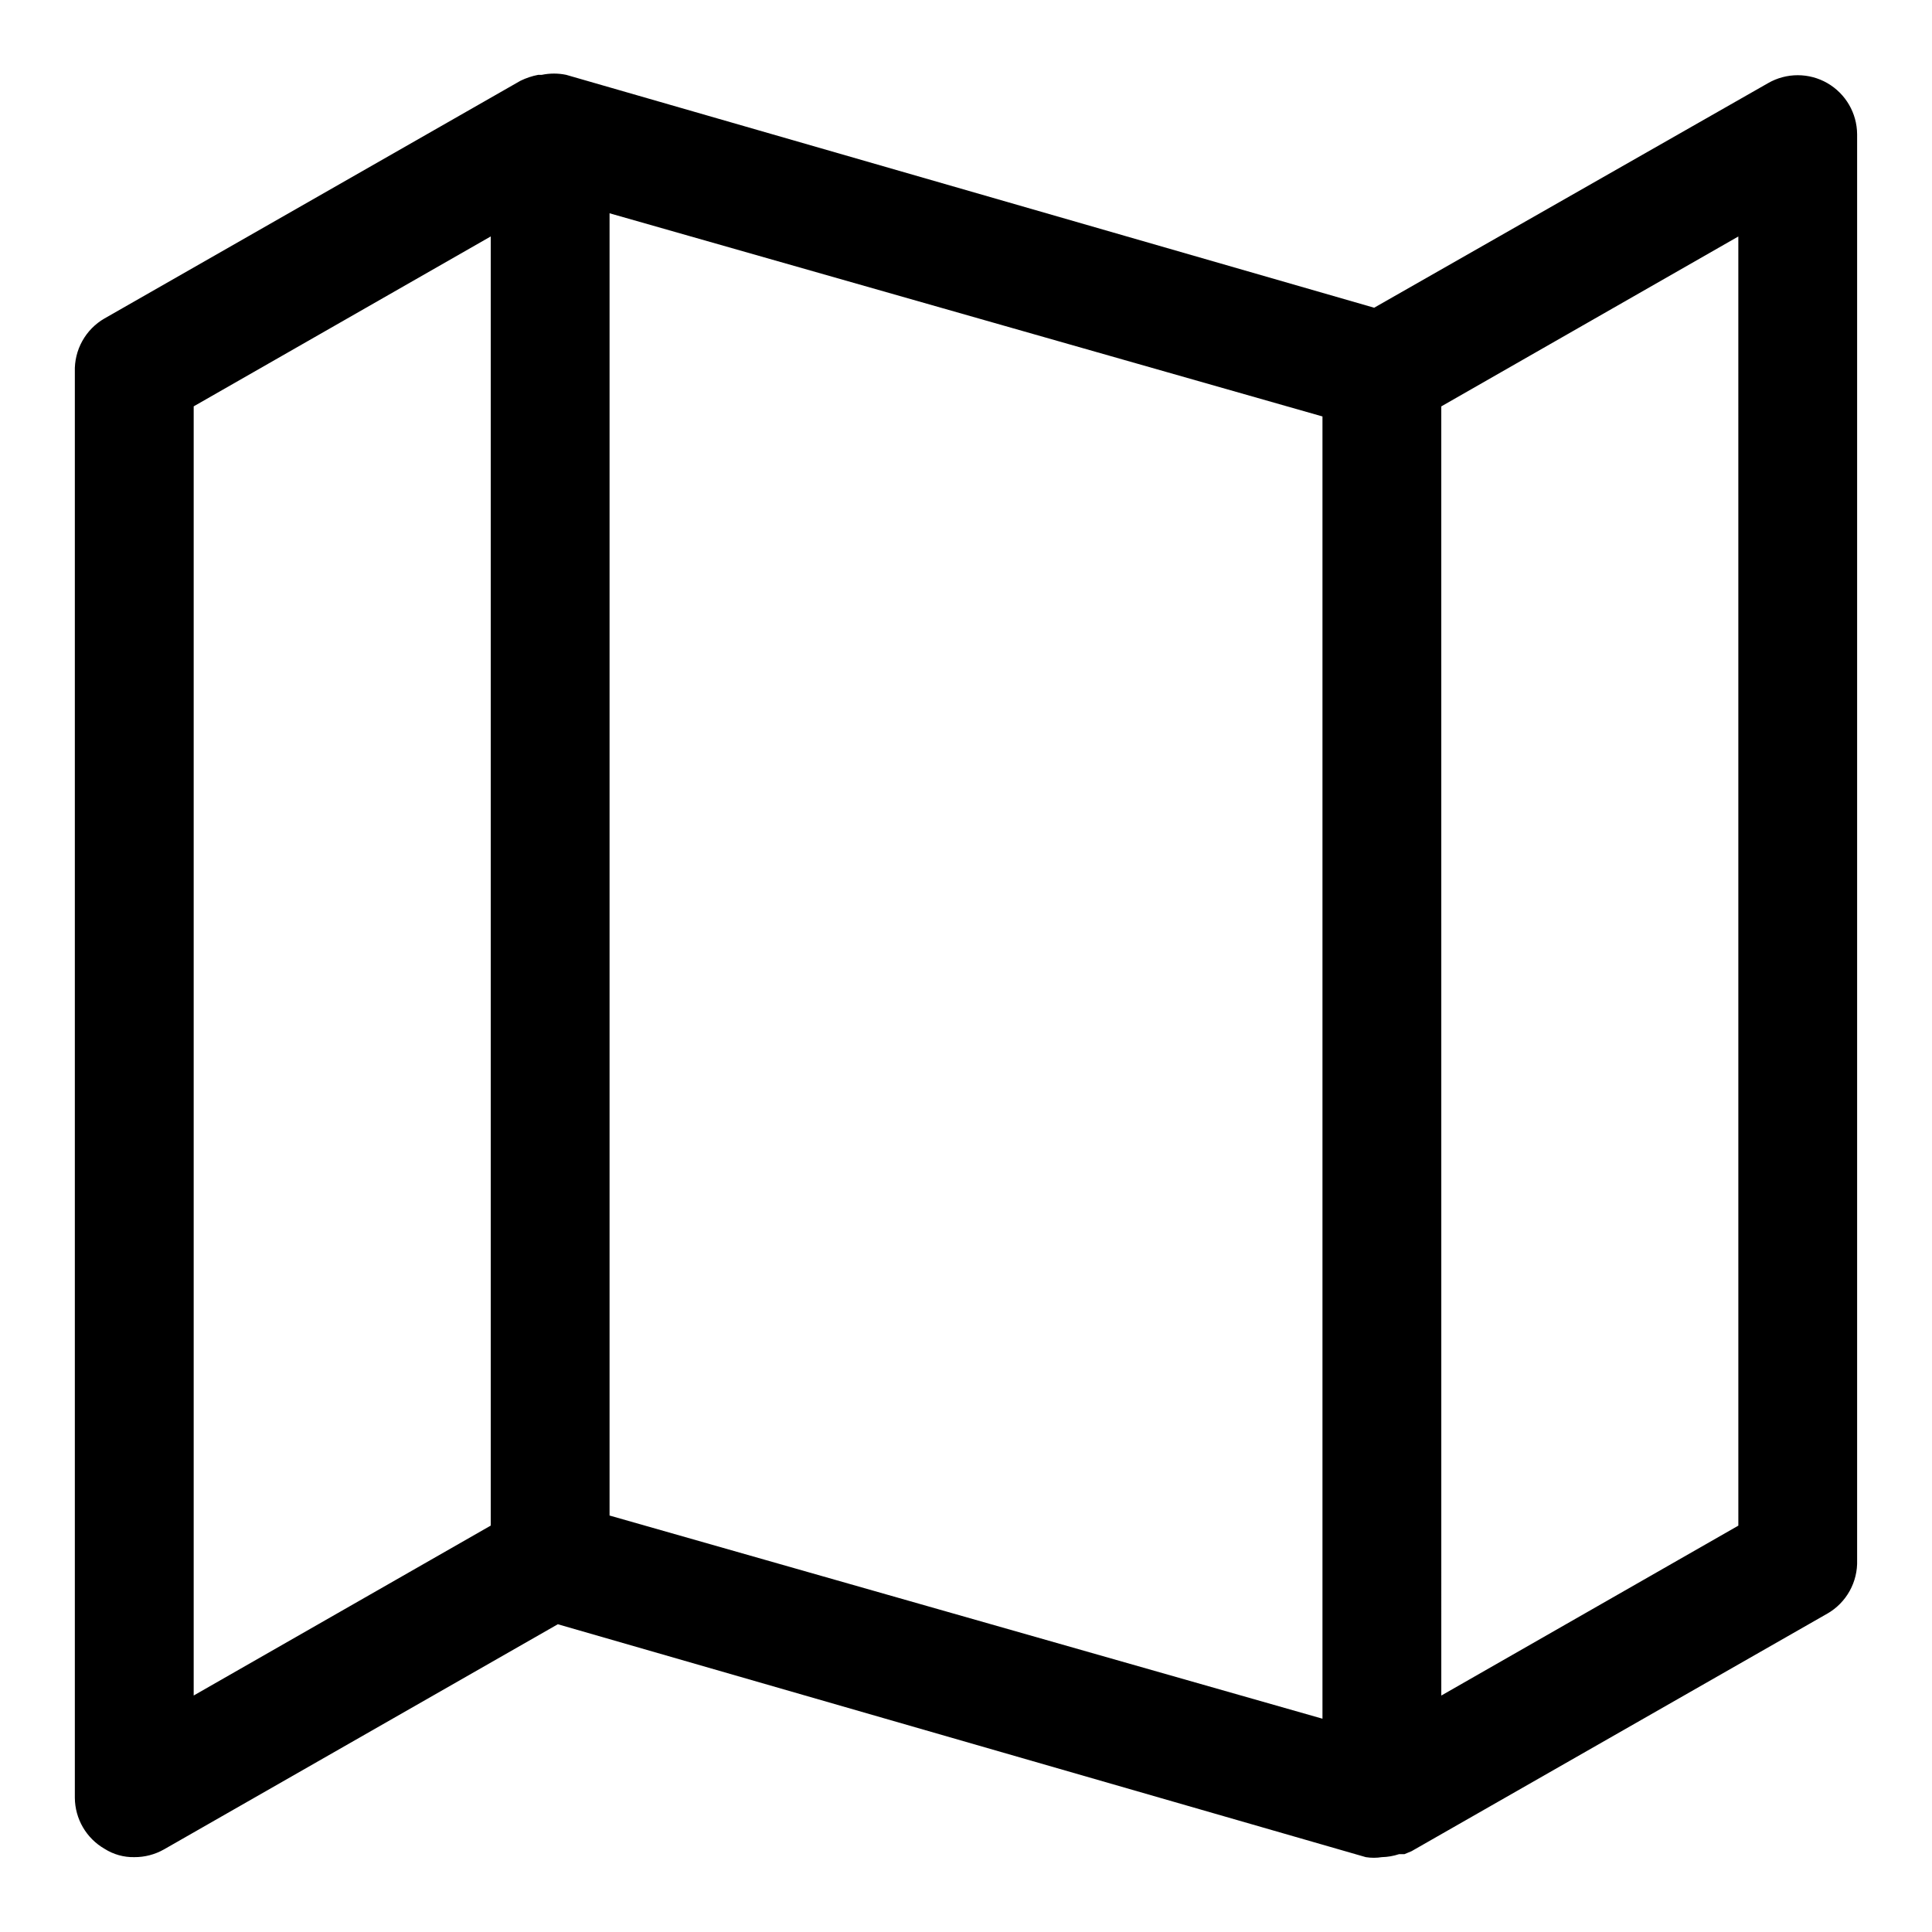 <?xml version="1.0" encoding="UTF-8"?>
<!-- Uploaded to: ICON Repo, www.iconrepo.com, Generator: ICON Repo Mixer Tools -->
<svg fill="#000000" width="800px" height="800px" version="1.1" viewBox="144 144 512 512" xmlns="http://www.w3.org/2000/svg">
 <path d="m628.29 166.04c-2.394-1.383-5.109-2.109-7.875-2.109-2.762 0-5.477 0.727-7.871 2.109l-104.38 59.512-214.12-61.719c-2.129-0.445-4.328-0.445-6.457 0h-0.945c-1.637 0.312-3.227 0.844-4.723 1.578l-110.21 62.977v-0.004c-2.477 1.426-4.516 3.5-5.902 5.996-1.387 2.496-2.066 5.32-1.973 8.176v377.86c0.035 5.594 3.031 10.746 7.875 13.539 2.348 1.492 5.086 2.262 7.871 2.207 2.758 0.02 5.473-0.688 7.871-2.047l104.38-59.672 214.12 61.719c1.406 0.227 2.844 0.227 4.25 0 1.551-0.035 3.09-0.301 4.566-0.789h1.418l1.891-0.789 110.21-62.977v0.004c2.473-1.426 4.512-3.5 5.898-5.996 1.387-2.496 2.066-5.32 1.973-8.176v-377.86c-0.035-5.59-3.031-10.746-7.871-13.539zm-432.96 85.648 78.723-45.031v341.64l-78.723 45.031zm110.21-51.168 188.93 53.844v345.11l-188.93-53.844zm299.14 347.79-78.719 45.027-0.004-341.64 78.719-45.027z"/>
</svg>